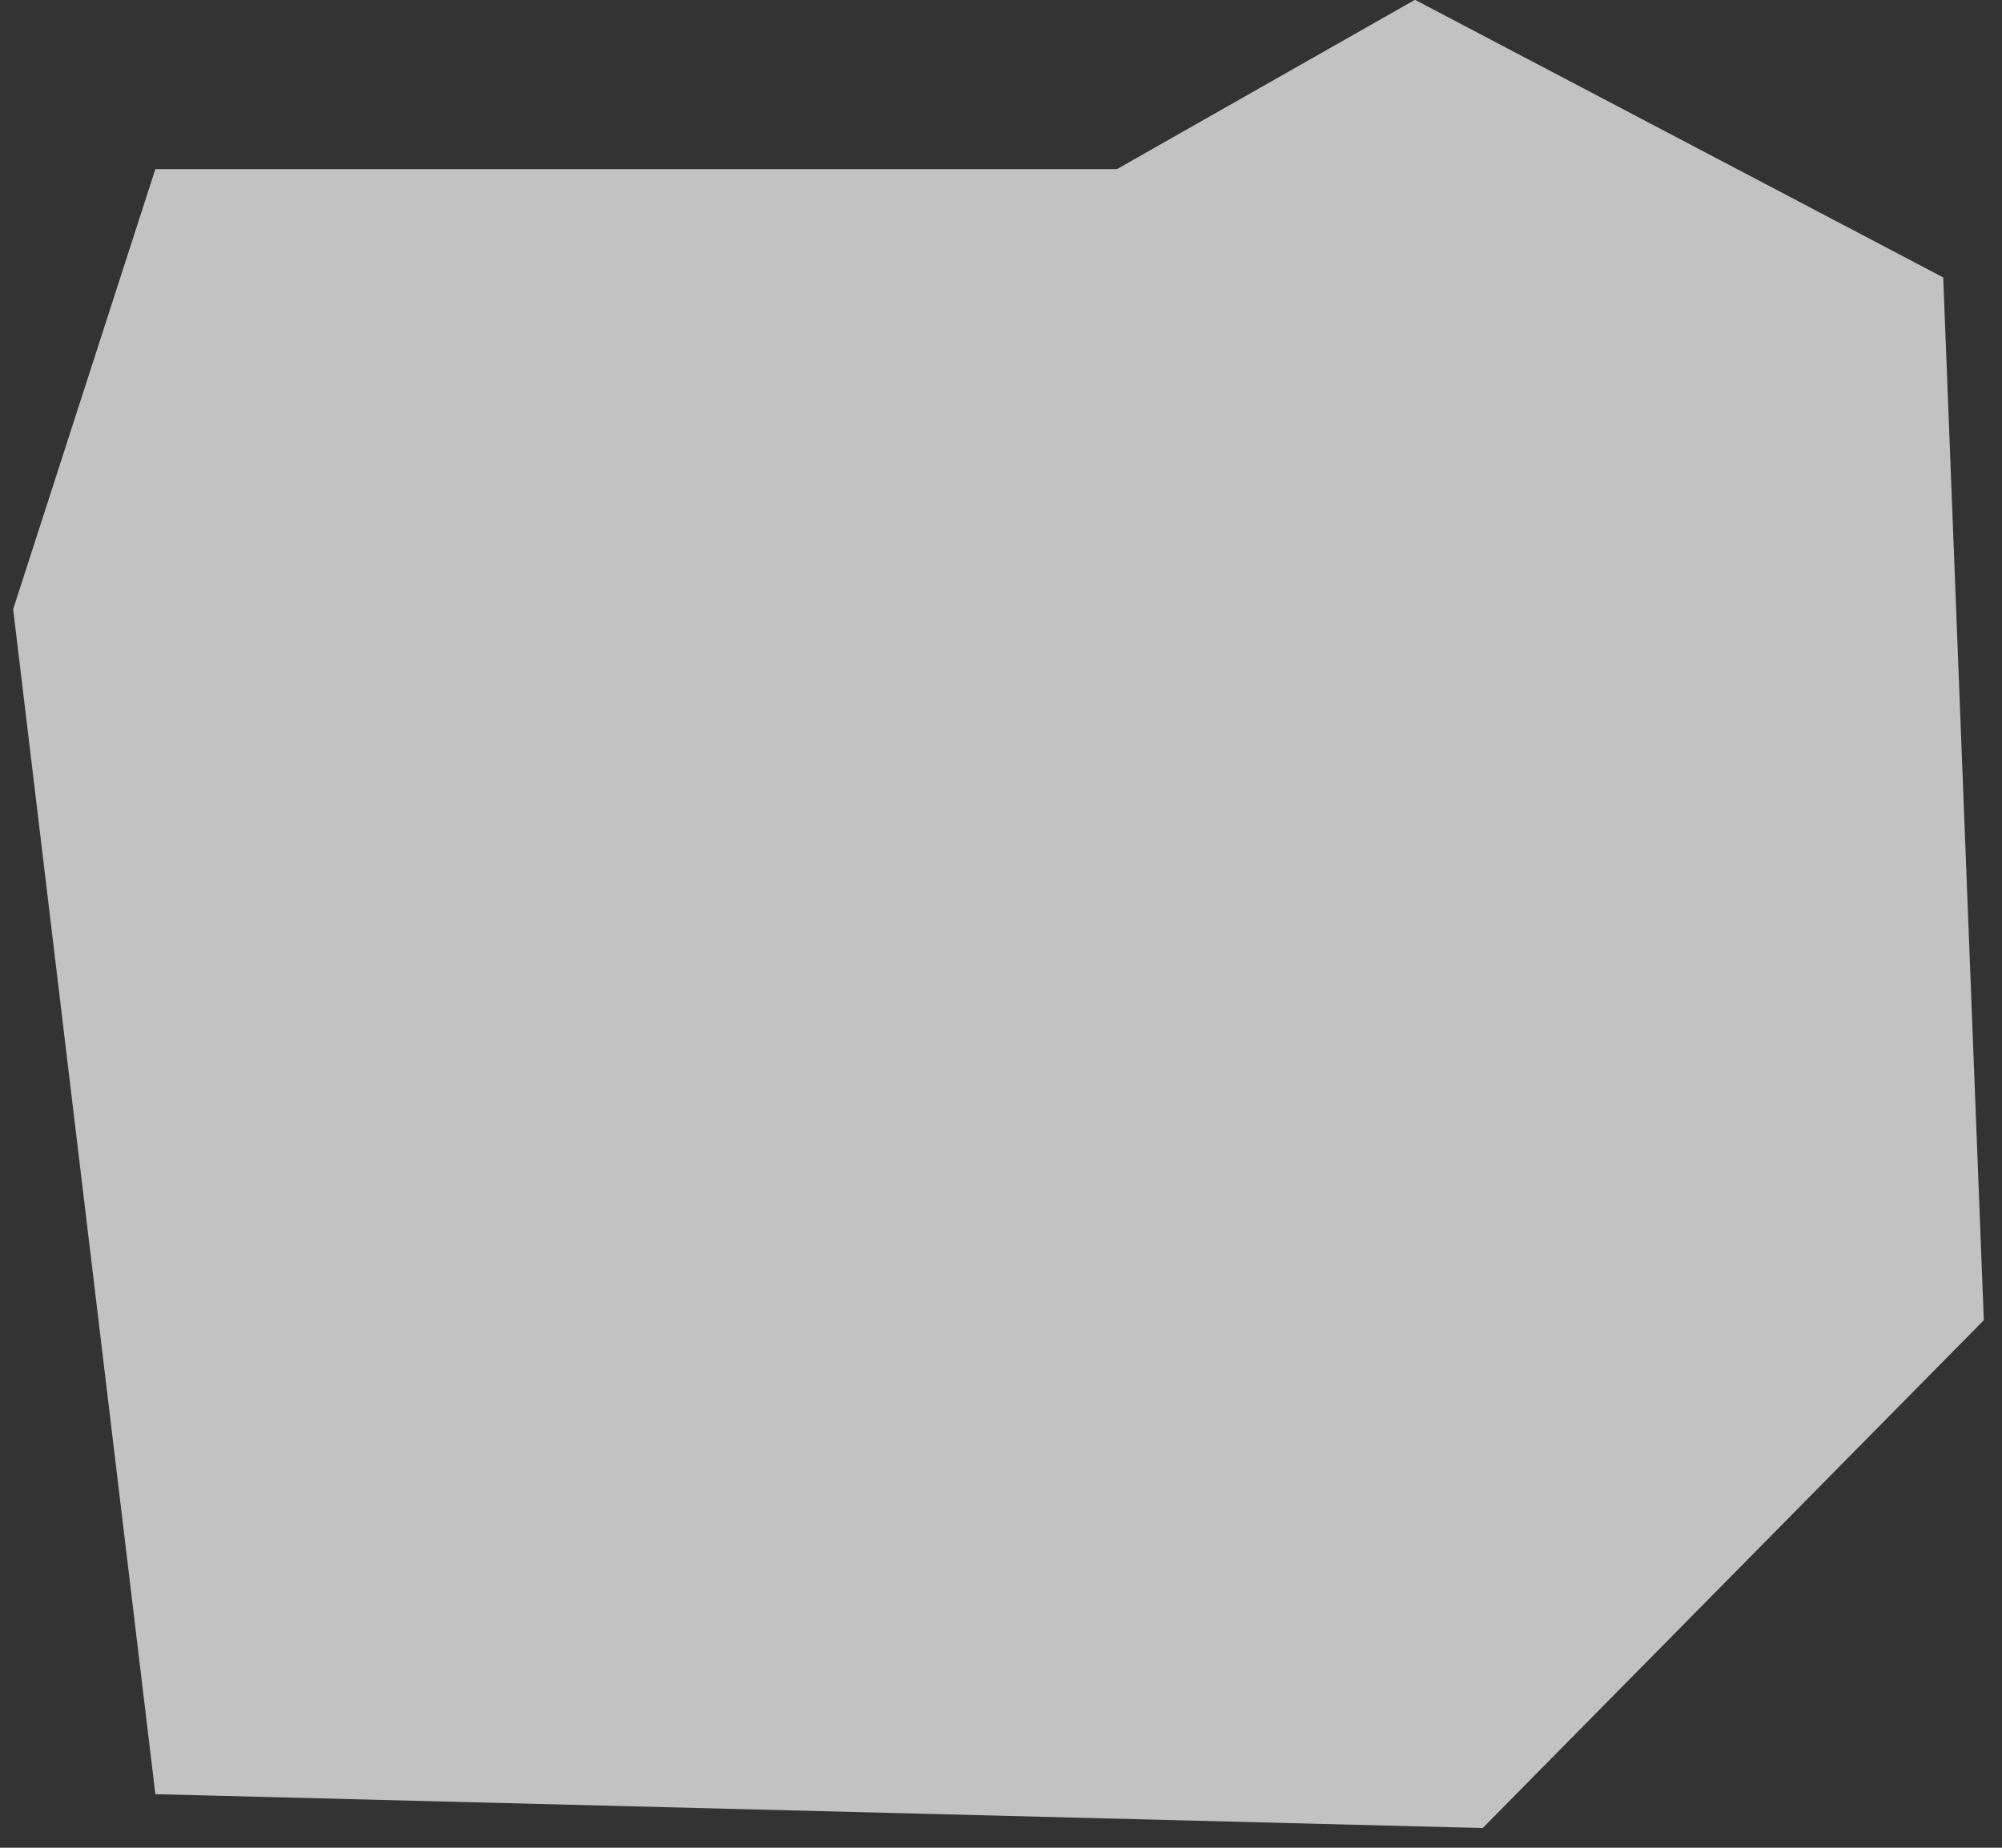 <?xml version="1.0" encoding="UTF-8"?> <svg xmlns="http://www.w3.org/2000/svg" width="91" height="84" viewBox="0 0 91 84" fill="none"><rect x="0" y="0" width="91" height="84" fill="#333333" stroke="none"/><path d="M37.843 7.687H7.062L0.598 27.695L7.062 81.564L67.395 83.104L90.174 60.017L88.328 12.612L64.317 -0.009L50.773 7.687H37.843Z" fill="white" fill-opacity="0.7"></path></svg> 